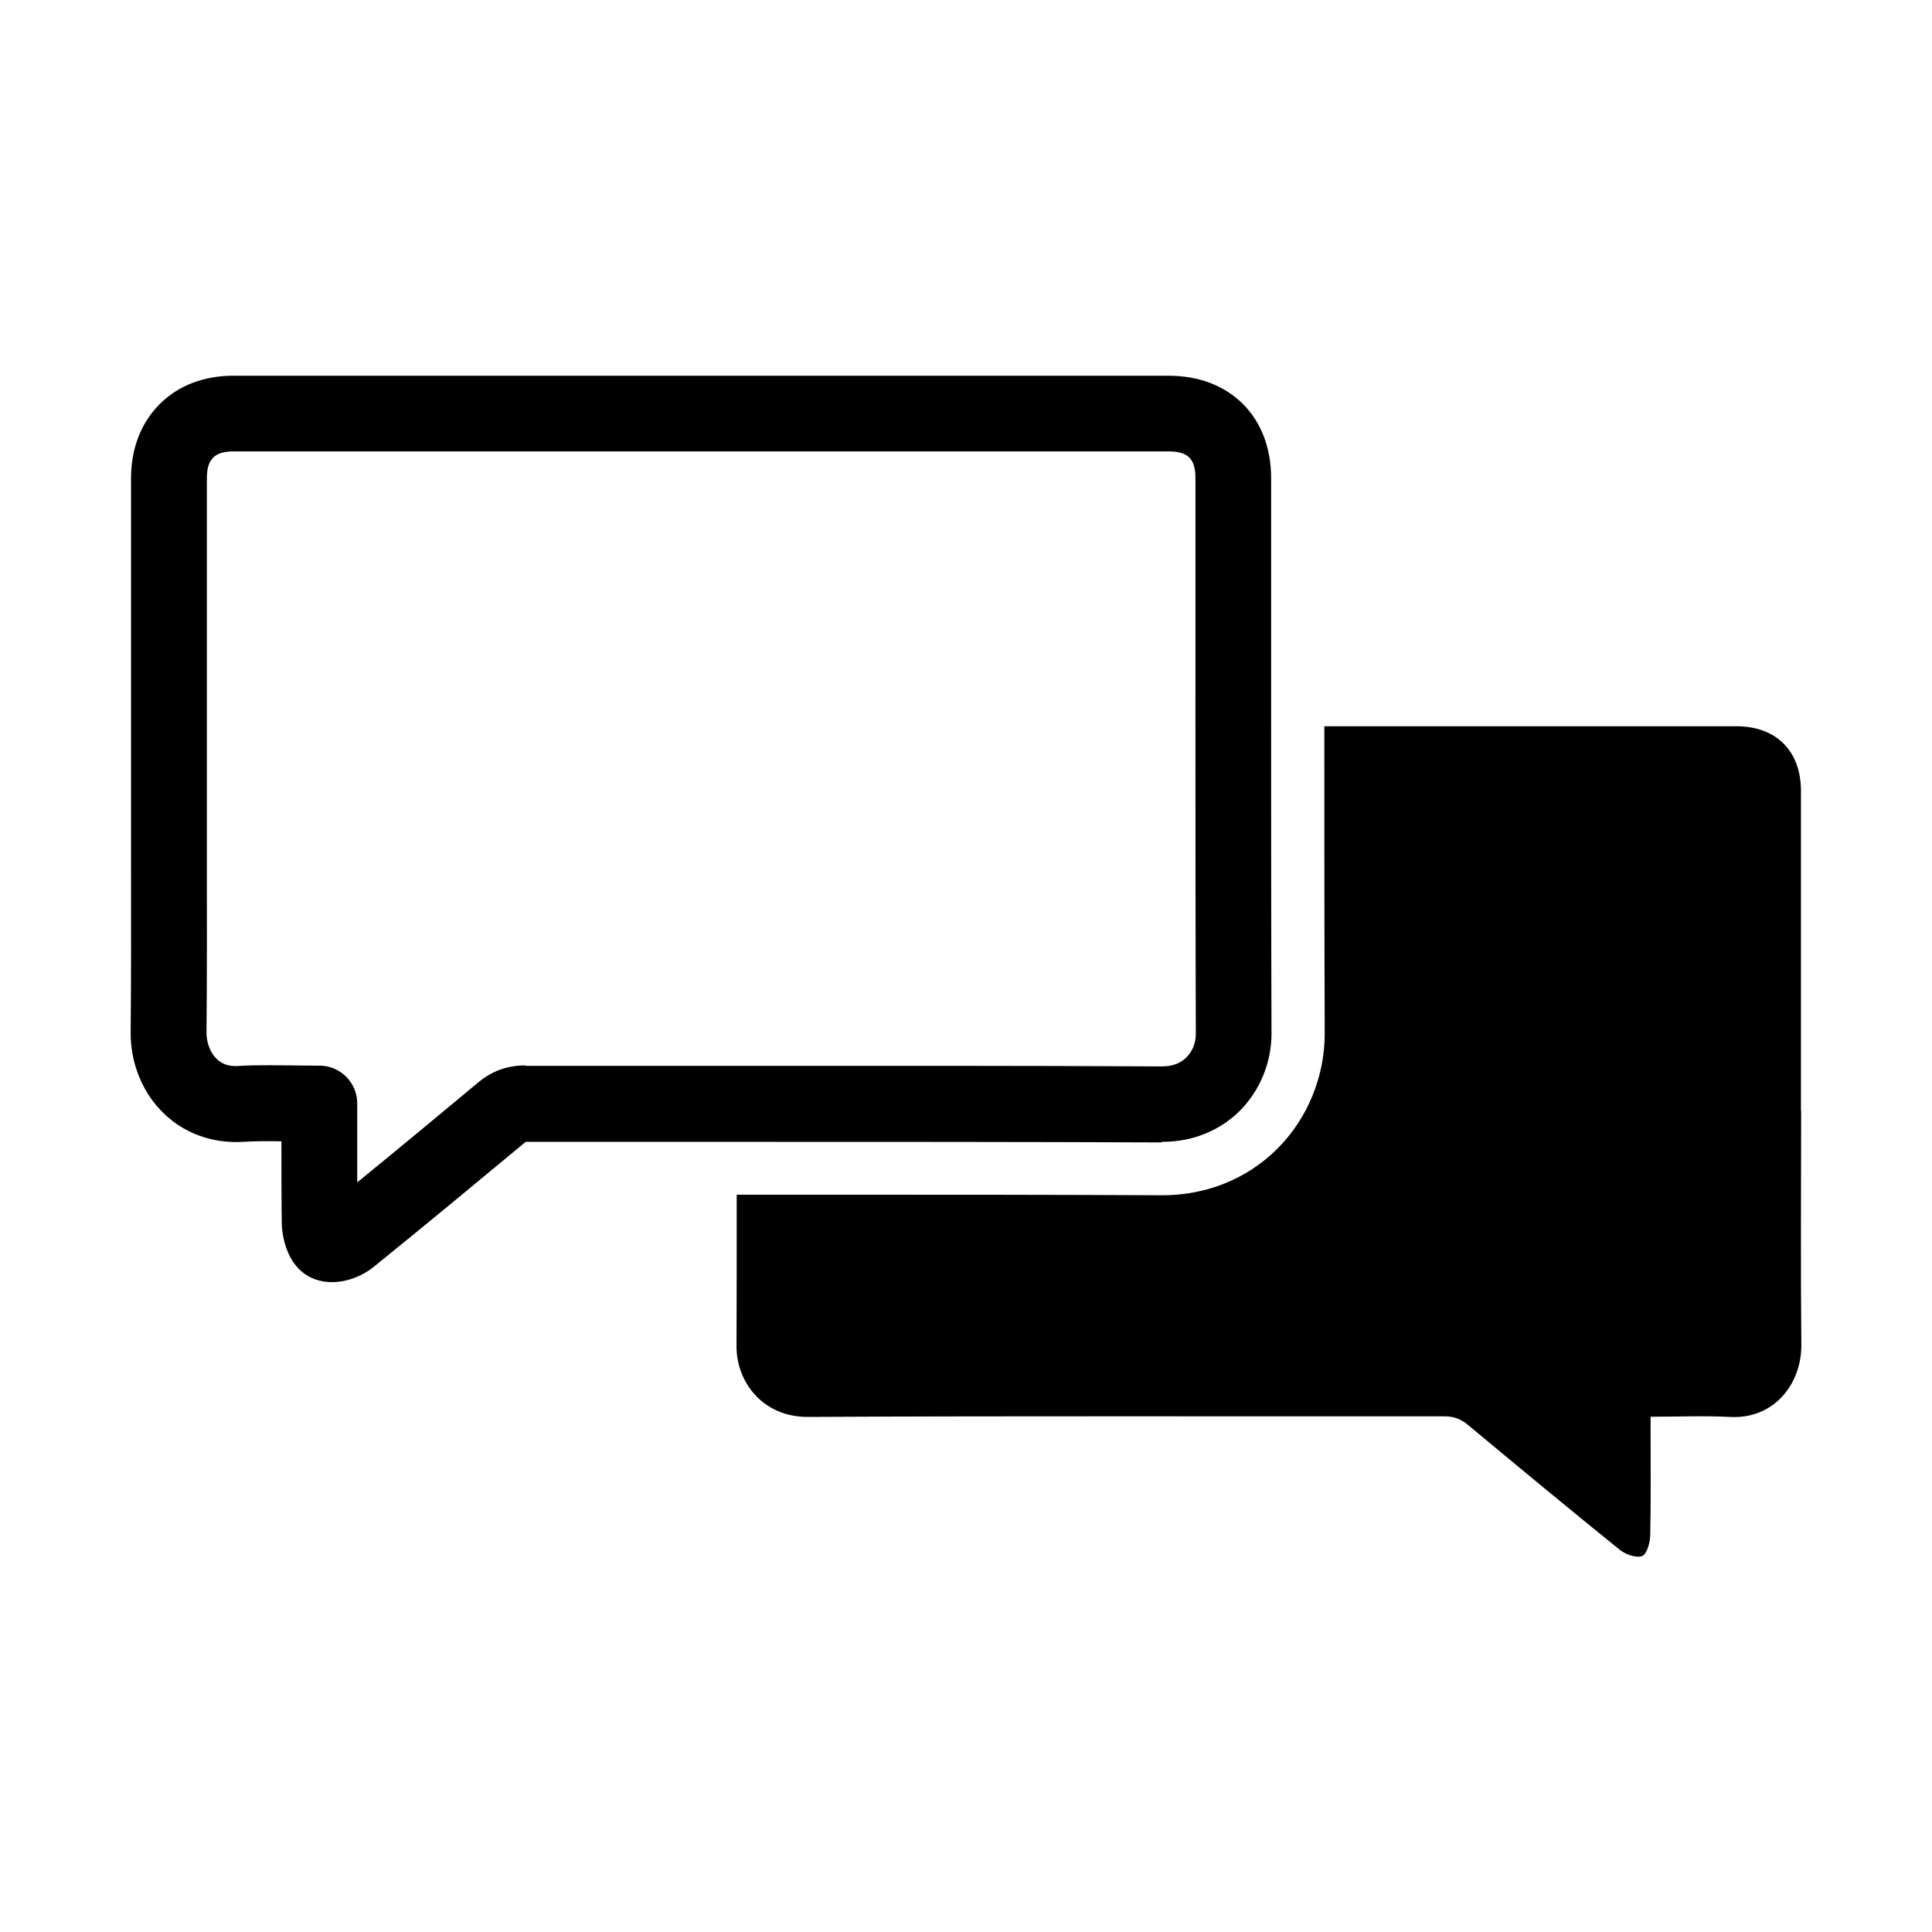 <?xml version="1.0" encoding="UTF-8"?>
<!-- Uploaded to: ICON Repo, www.svgrepo.com, Generator: ICON Repo Mixer Tools -->
<svg fill="#000000" width="800px" height="800px" version="1.1" viewBox="144 144 512 512" xmlns="http://www.w3.org/2000/svg">
 <g>
  <path d="m283.21 426.35c-4.734 0-8.816 1.461-12.445 4.484-10.176 8.465-21.008 17.48-32.094 26.5v-9.773-7.305-3.828c0-5.543-4.484-10.027-10.027-10.027-2.266 0-4.484 0-6.648-0.051-2.117 0-4.281-0.051-6.5-0.051-2.769 0-5.543 0-8.363 0.203-2.367 0.152-4.231-0.453-5.691-1.863-1.715-1.664-2.769-4.332-2.719-7.152 0.152-14.66 0.102-29.523 0.102-43.883v-18.086-22.922-61.867c0-5.039 2.066-7.106 7.055-7.106h247.82c5.09 0 7.106 1.965 7.106 7.055v54.715c0 30.379 0 61.766 0.102 92.652 0 2.316-0.906 4.637-2.519 6.195-1.562 1.562-3.727 2.367-6.398 2.367-37.434-0.203-75.469-0.152-112.25-0.152h-56.527zm168.68 20.254h0.152c7.91 0 15.164-2.922 20.504-8.211 5.34-5.34 8.414-12.797 8.414-20.453-0.102-30.832-0.102-62.219-0.102-92.551v-54.715c0-16.223-10.934-27.105-27.156-27.105h-247.82c-7.91 0-14.711 2.621-19.648 7.609-4.887 4.938-7.508 11.688-7.508 19.598v61.918 22.922 18.137c0 14.309 0.051 29.121-0.102 43.629-0.102 8.414 3.176 16.375 8.969 21.867 5.441 5.188 12.848 7.809 20.707 7.356 3.324-0.203 6.75-0.203 10.277-0.152v1.16c0 6.75 0 13.805 0.102 20.758 0 1.16 0.504 11.586 8.715 14.609 1.461 0.555 3.023 0.805 4.535 0.805 4.18 0 8.312-1.762 11.082-4.031 13.957-11.285 27.609-22.621 40.305-33.152h56.324c36.777 0 74.766 0 112.15 0.152z"/>
  <path d="m621.27 438.39v-84.793c0-10.531-6.5-17.129-17.078-17.129h-109.23c0 26.852 0 54.359 0.102 81.465 0 11.387-4.535 22.469-12.543 30.48-7.961 7.961-18.793 12.344-30.43 12.344h-0.25c-29.625-0.152-59.199-0.152-84.188-0.152h-27.859-0.555c0 13.453 0 26.852-0.051 40.305 0 9.219 6.852 18.641 18.941 18.59 56.227-0.301 112.5-0.102 168.73-0.152 2.367 0 4.18 0.656 6.047 2.168 13.402 11.133 26.801 22.27 40.355 33.199 1.512 1.211 4.281 2.215 5.894 1.664 1.258-0.453 2.117-3.477 2.168-5.391 0.203-9.219 0.102-18.488 0.102-27.711v-3.828c7.356 0 14.156-0.301 20.906 0.051 11.992 0.707 19.145-8.969 19.043-19.145-0.203-20.605-0.051-41.211-0.051-61.867z"/>
 </g>
</svg>